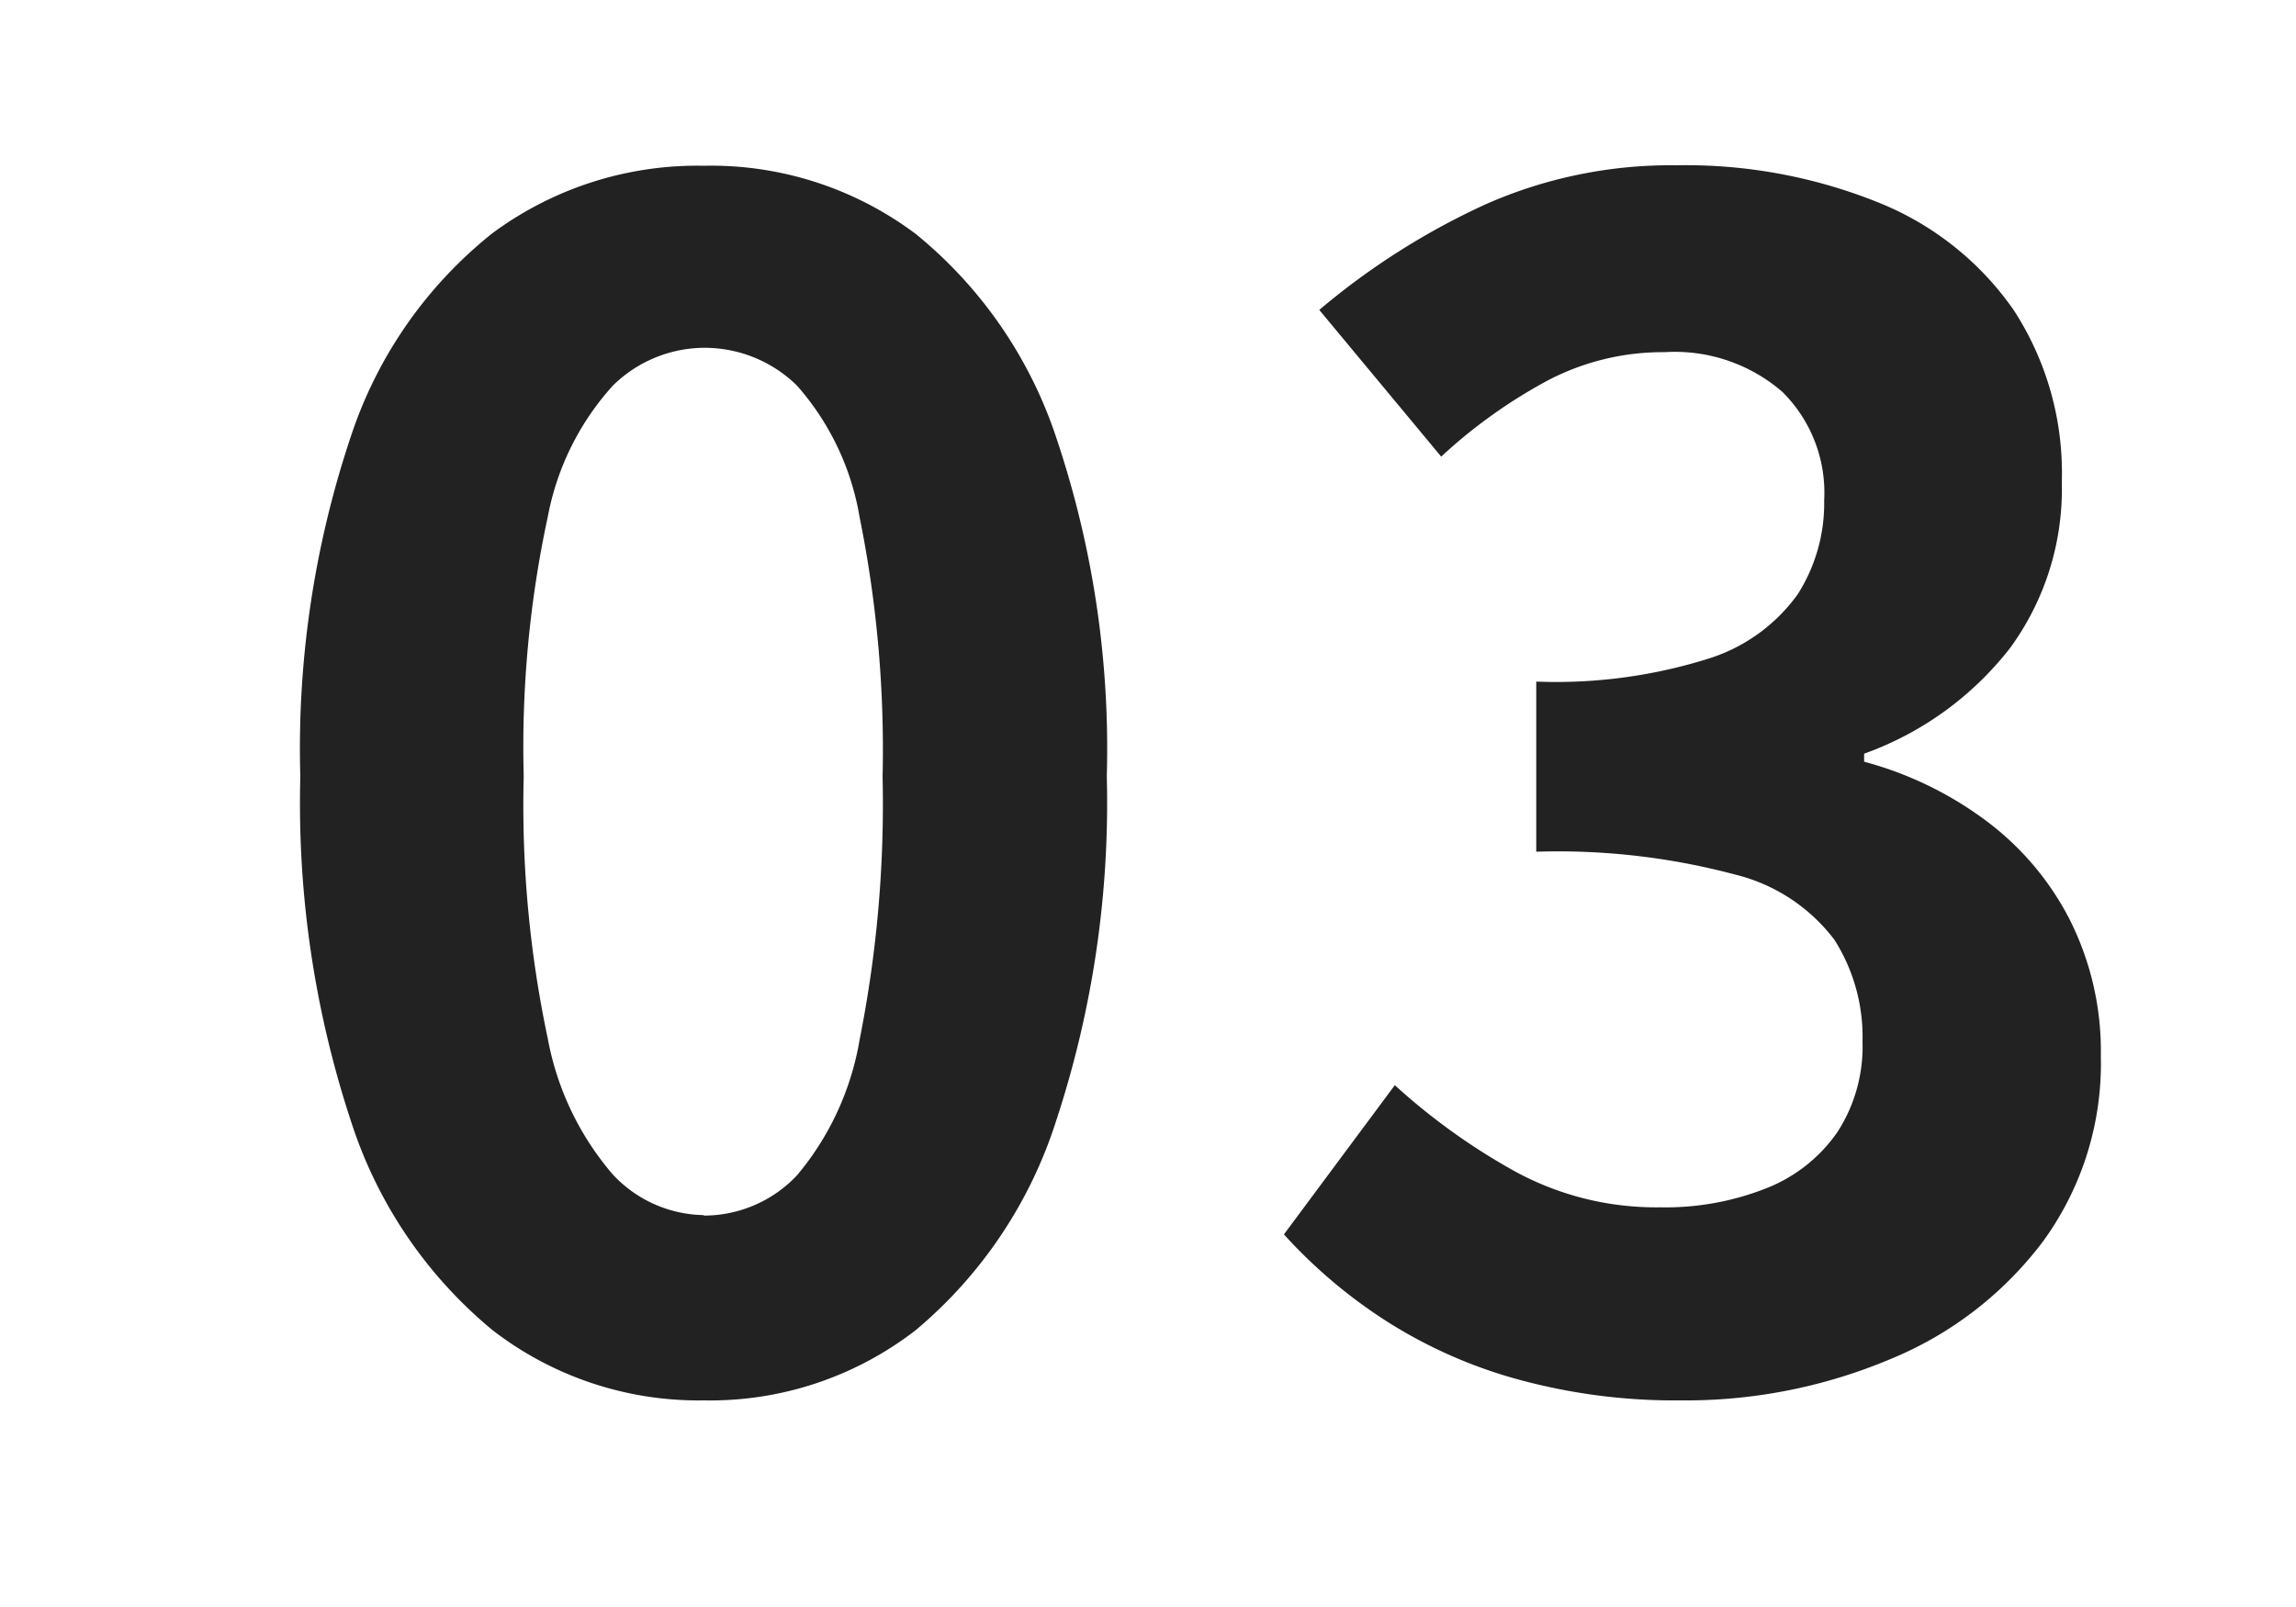 <svg xmlns="http://www.w3.org/2000/svg" xmlns:xlink="http://www.w3.org/1999/xlink" width="20" height="14" viewBox="0 0 20 14">
  <defs>
    <clipPath id="clip-path">
      <rect id="長方形_9501" data-name="長方形 9501" width="20" height="14" transform="translate(726 2965)" fill="#fff" stroke="#707070" stroke-width="1"/>
    </clipPath>
  </defs>
  <g id="_03" data-name="03" transform="translate(-726 -2965)" clip-path="url(#clip-path)">
    <path id="パス_137017" data-name="パス 137017" d="M4.13.2A2.933,2.933,0,0,1,2.289-.413a3.911,3.911,0,0,1-1.232-1.82,8.849,8.849,0,0,1-.441-3A8.555,8.555,0,0,1,1.057-8.2,3.773,3.773,0,0,1,2.289-9.968a3,3,0,0,1,1.841-.588,2.97,2.97,0,0,1,1.848.595A3.846,3.846,0,0,1,7.2-8.19a8.495,8.495,0,0,1,.441,2.954,8.849,8.849,0,0,1-.441,3A3.936,3.936,0,0,1,5.978-.413,2.924,2.924,0,0,1,4.13.2Zm0-1.61a1.114,1.114,0,0,0,.812-.35,2.474,2.474,0,0,0,.546-1.183,10.471,10.471,0,0,0,.2-2.289,10.189,10.189,0,0,0-.2-2.261,2.307,2.307,0,0,0-.546-1.148,1.149,1.149,0,0,0-.812-.329,1.141,1.141,0,0,0-.791.329A2.345,2.345,0,0,0,2.772-7.5a9.531,9.531,0,0,0-.21,2.261,9.8,9.8,0,0,0,.21,2.289,2.515,2.515,0,0,0,.567,1.183A1.107,1.107,0,0,0,4.13-1.414ZM12.642.2A5.17,5.17,0,0,1,11.186.007a4.19,4.19,0,0,1-1.141-.518,4.438,4.438,0,0,1-.861-.735l.966-1.3a5.524,5.524,0,0,0,1.043.749,2.564,2.564,0,0,0,1.267.315,2.385,2.385,0,0,0,.931-.168,1.353,1.353,0,0,0,.616-.49,1.37,1.37,0,0,0,.217-.784,1.577,1.577,0,0,0-.245-.889,1.546,1.546,0,0,0-.861-.567,5.991,5.991,0,0,0-1.736-.2V-6.062a4.433,4.433,0,0,0,1.5-.2,1.512,1.512,0,0,0,.777-.56,1.474,1.474,0,0,0,.231-.819,1.236,1.236,0,0,0-.364-.945A1.432,1.432,0,0,0,12.5-8.932a2.159,2.159,0,0,0-1.015.245,4.479,4.479,0,0,0-.931.665L9.492-9.3a6.307,6.307,0,0,1,1.442-.917,3.985,3.985,0,0,1,1.666-.343,4.487,4.487,0,0,1,1.757.322A2.623,2.623,0,0,1,15.54-9.3a2.6,2.6,0,0,1,.42,1.5,2.347,2.347,0,0,1-.448,1.442,2.811,2.811,0,0,1-1.274.924v.07a3.12,3.12,0,0,1,1.043.5A2.492,2.492,0,0,1,16.023-4,2.545,2.545,0,0,1,16.3-2.8a2.632,2.632,0,0,1-.5,1.61,3.165,3.165,0,0,1-1.33,1.029A4.59,4.59,0,0,1,12.642.2Z" transform="translate(728 2977)" fill="#222"/>
  </g>
</svg>
